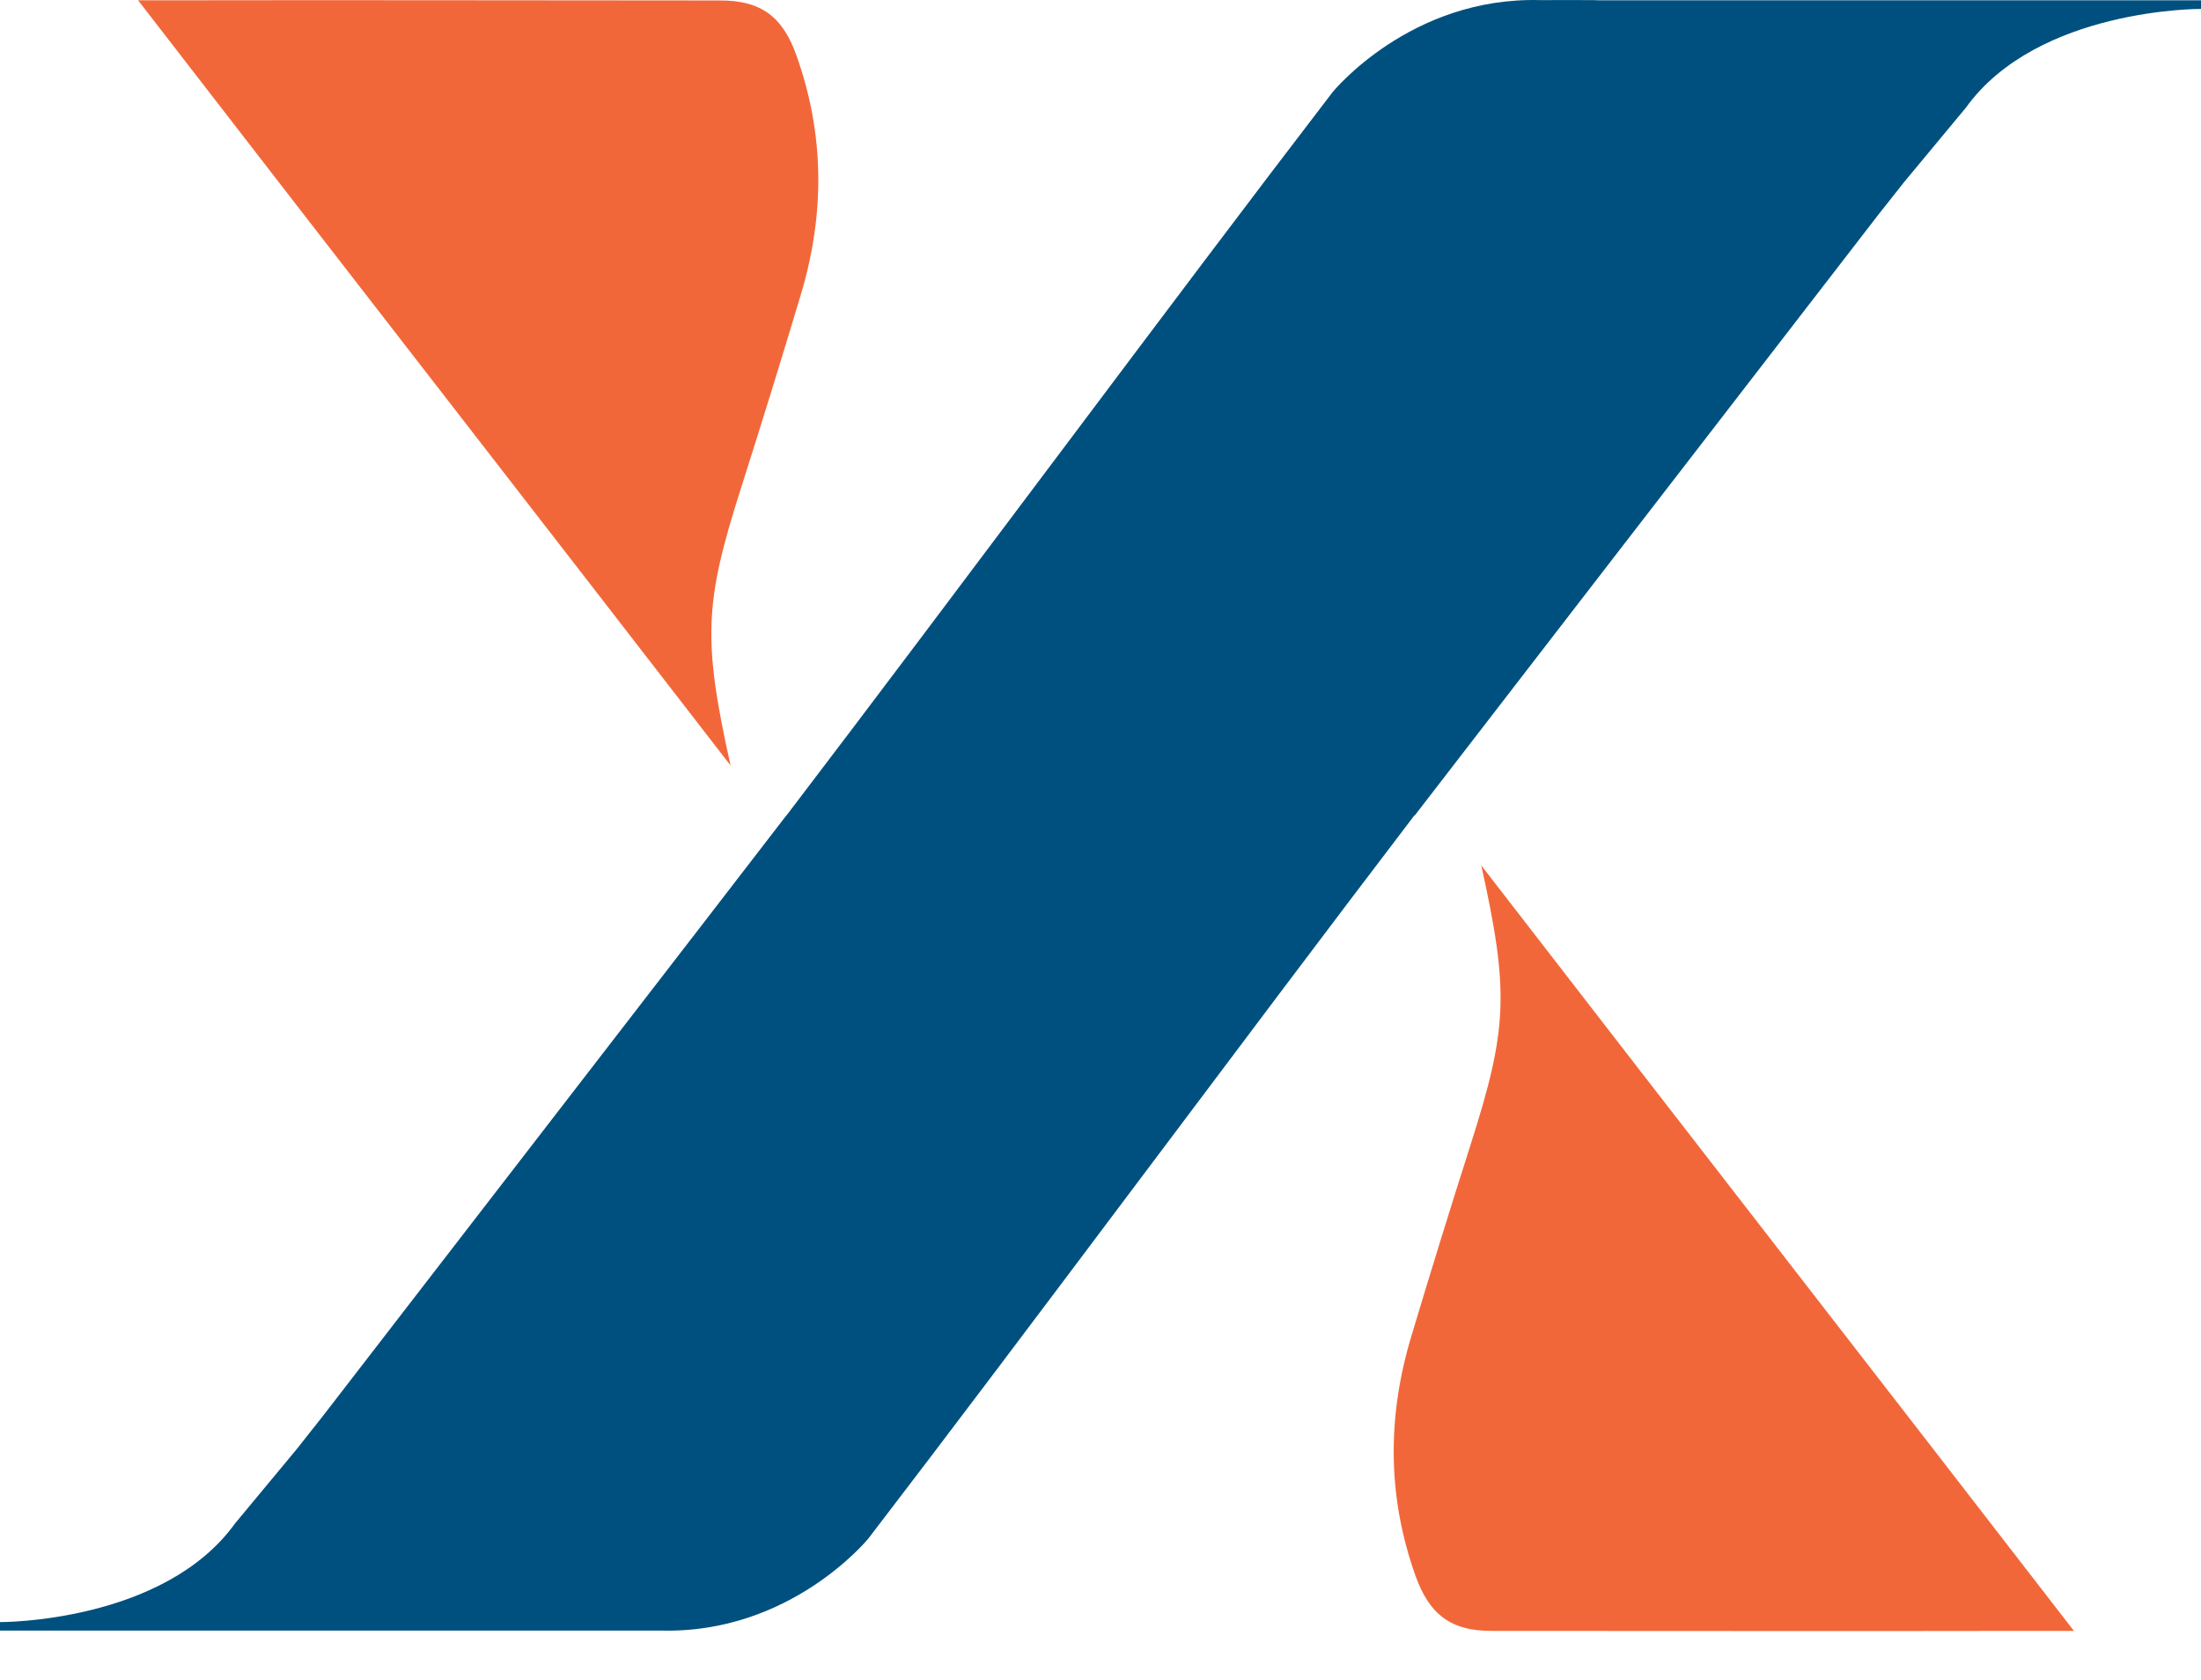 <svg width="38" height="29" viewBox="0 0 38 29" fill="none" xmlns="http://www.w3.org/2000/svg">
<path d="M24.425 14.078C25.41 12.799 26.371 11.557 27.356 10.278L32.432 3.703C32.578 3.516 32.727 3.332 32.873 3.145L33.943 1.856C35.181 0.138 38 0.154 38 0.154V0.005H27.6L27.508 0.002C27.225 0.002 26.93 -0.001 26.597 0.002C24.346 -0.062 23.006 1.592 23.006 1.592C20.273 5.154 16.546 10.186 13.578 14.078M13.575 14.078C12.591 15.357 11.632 16.599 10.644 17.878L5.568 24.453C5.422 24.64 5.273 24.824 5.127 25.011L4.057 26.3C2.819 28.018 0 28.002 0 28.002V28.148H10.4H10.492C10.775 28.148 11.07 28.148 11.403 28.148C13.654 28.211 14.994 26.557 14.994 26.557C17.727 22.995 21.454 17.964 24.422 14.072" fill="#00507F"/>
<path d="M25.575 14.941C29.029 19.411 32.444 23.802 35.806 28.154H35.057C31.965 28.16 28.879 28.154 25.781 28.154C25.025 28.164 24.67 27.846 24.438 27.202C23.949 25.827 23.949 24.449 24.368 23.062C24.701 21.951 25.044 20.843 25.397 19.738C26.025 17.761 26.06 17.132 25.575 14.945" fill="#F26739"/>
<path d="M12.613 13.214C9.159 8.745 5.746 4.357 2.384 0.005H3.133C6.225 -0.001 9.311 0.008 12.409 0.008C13.165 -0.001 13.521 0.313 13.752 0.961C14.241 2.335 14.241 3.713 13.822 5.1C13.489 6.211 13.146 7.319 12.794 8.424C12.165 10.399 12.127 11.027 12.613 13.214Z" fill="#F26739"/>
</svg>
